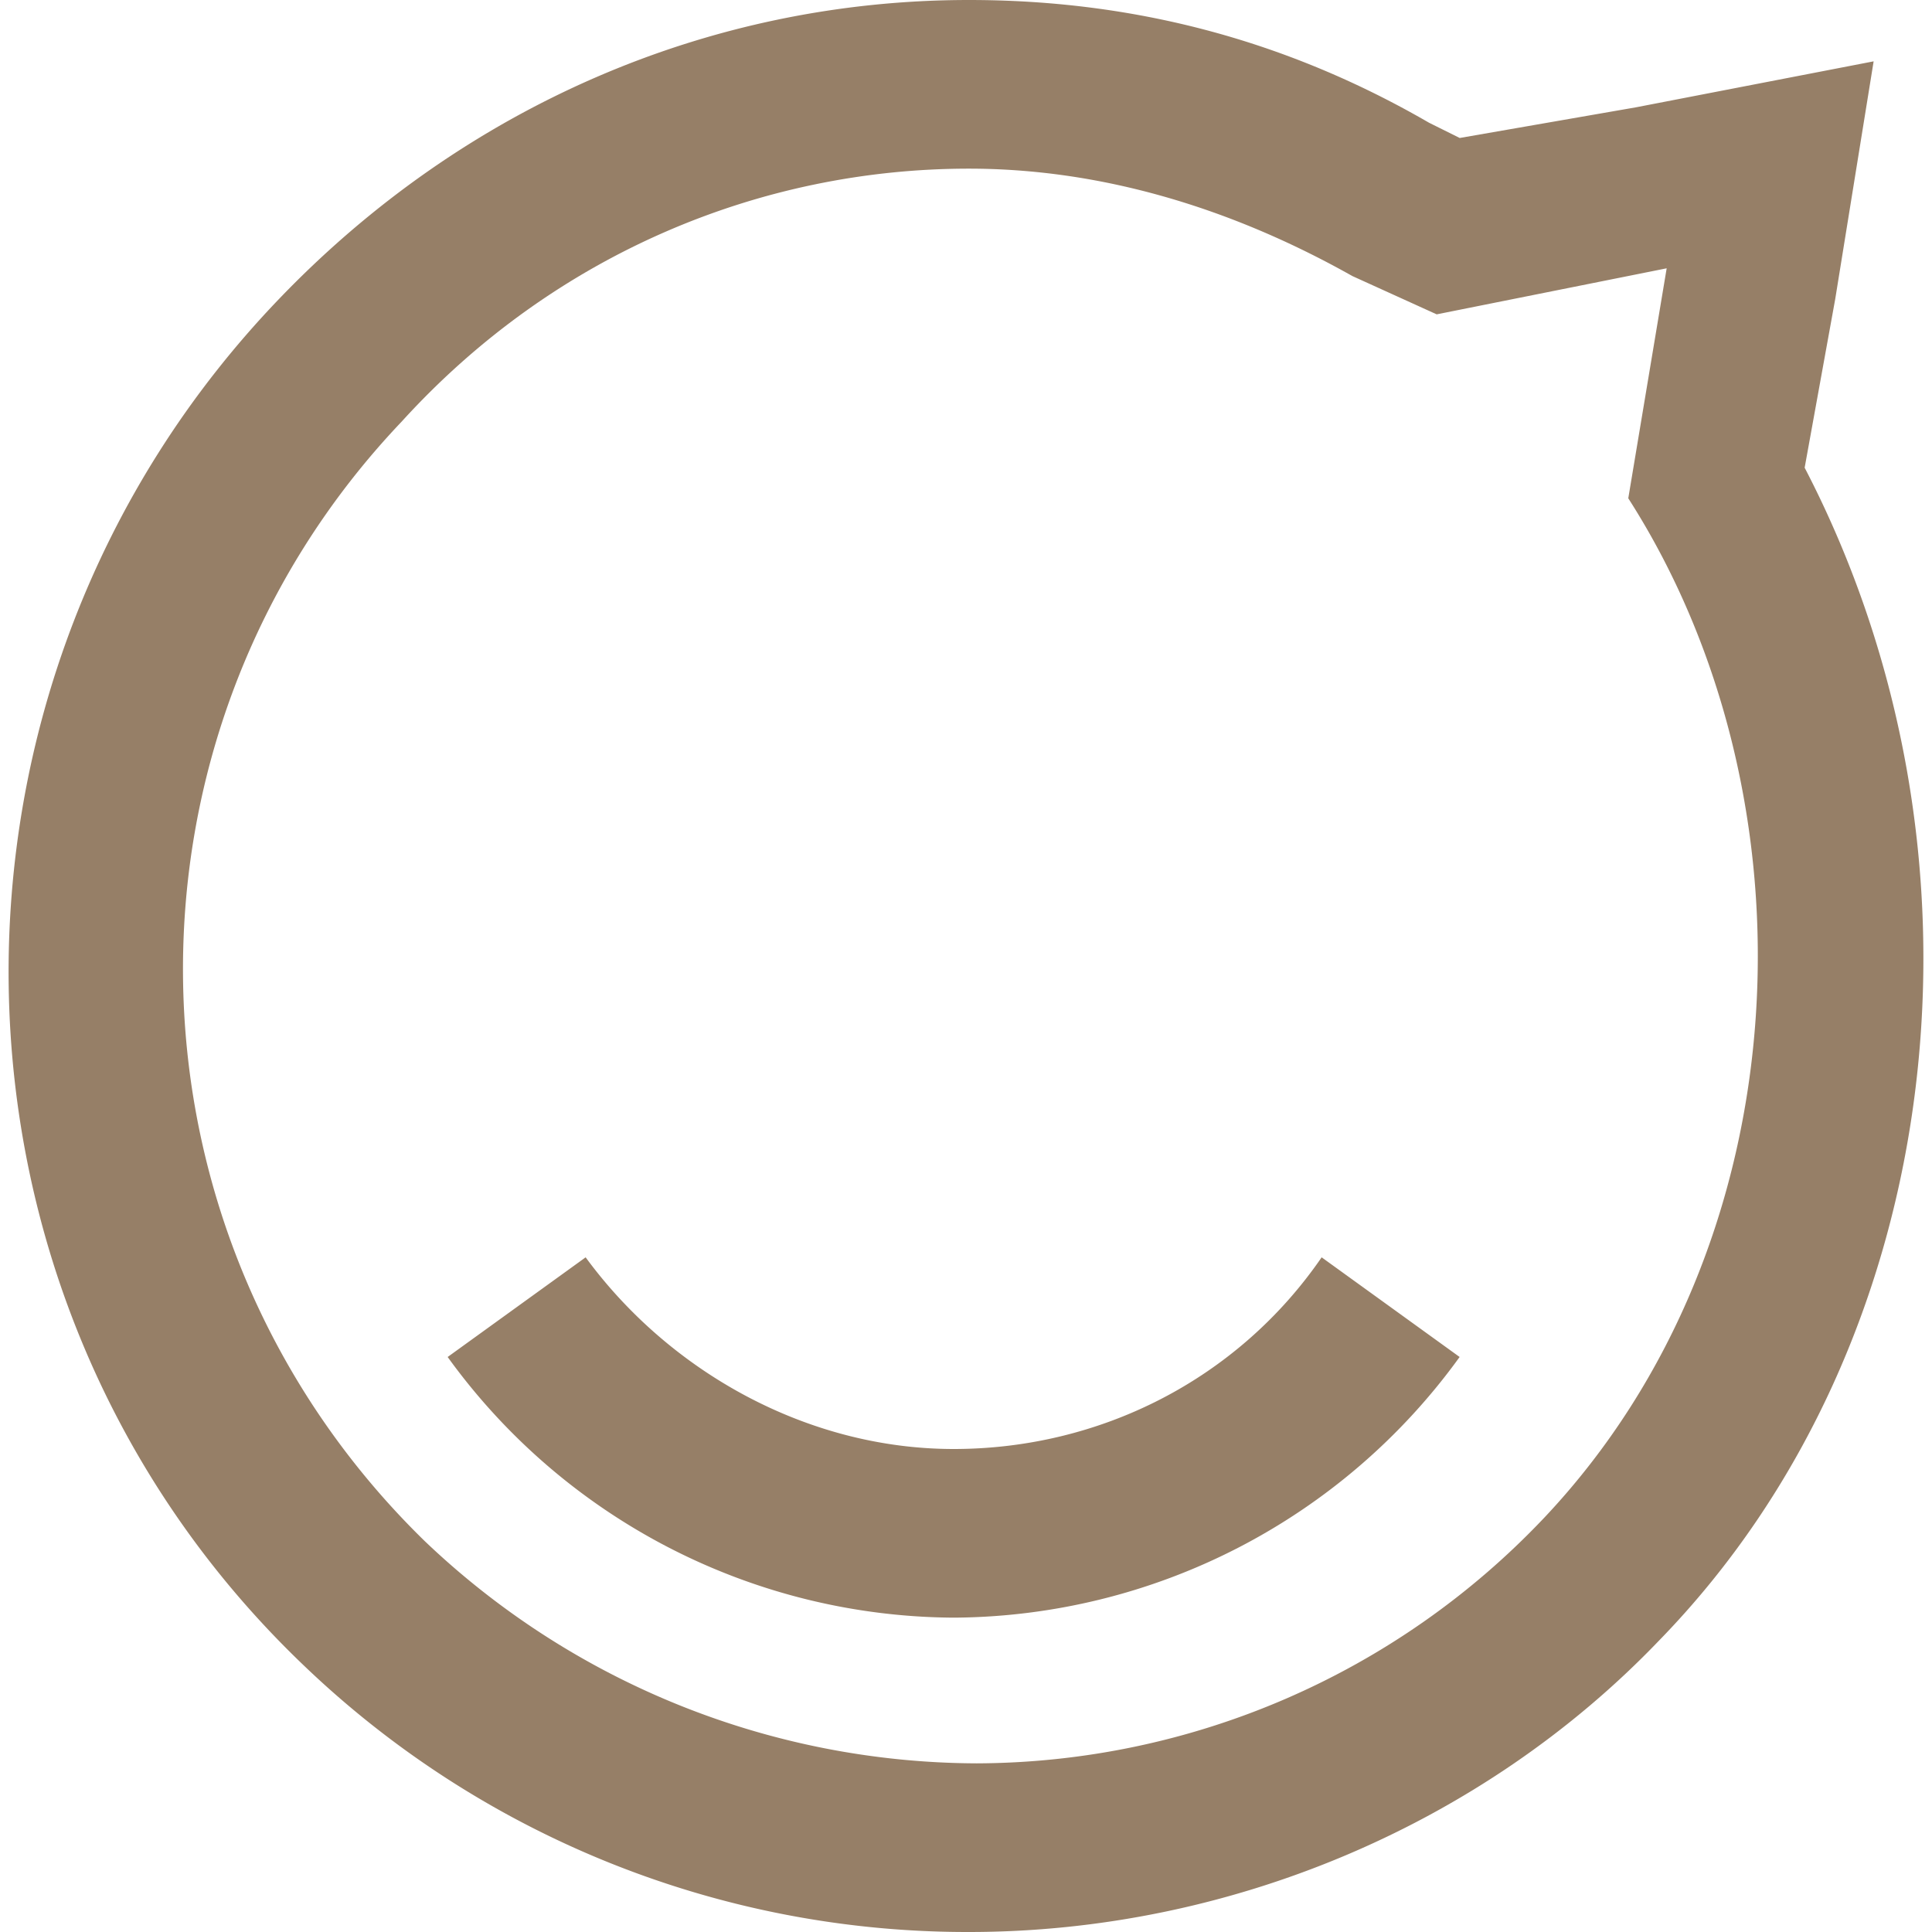 <svg role="img" width="32px" height="32px" viewBox="0 0 24 24" xmlns="http://www.w3.org/2000/svg"><title>Staffbase</title><path fill="#967f67" d="M11.847 20.095a7.805 7.805 0 01-6.286-3.238l1.714-1.238C8.323 17.048 10.037 18 11.847 18s3.523-.857 4.571-2.381l1.714 1.238a7.805 7.805 0 01-6.285 3.238zm.19-18c1.62 0 3.238.476 4.762 1.334l1.048.476 2.857-.572-.477 2.857c2.381 3.715 2.191 9.239-1.047 12.667a9.748 9.748 0 01-7.048 3.048 9.98 9.98 0 01-6.857-2.762c-3.905-3.81-4-10-.286-13.905 1.905-2.095 4.477-3.143 7.048-3.143m0-2.095C8.799 0 5.751 1.333 3.466 3.714c-4.572 4.762-4.477 12.381.285 16.953A11.91 11.91 0 0012.037 24c3.238 0 6.381-1.333 8.571-3.619 3.62-3.714 4.286-9.81 1.81-14.571l.38-2.096.477-2.952-2.952.571-2.19.381-.382-.19C15.941.476 14.037 0 12.037 0Z"/></svg>